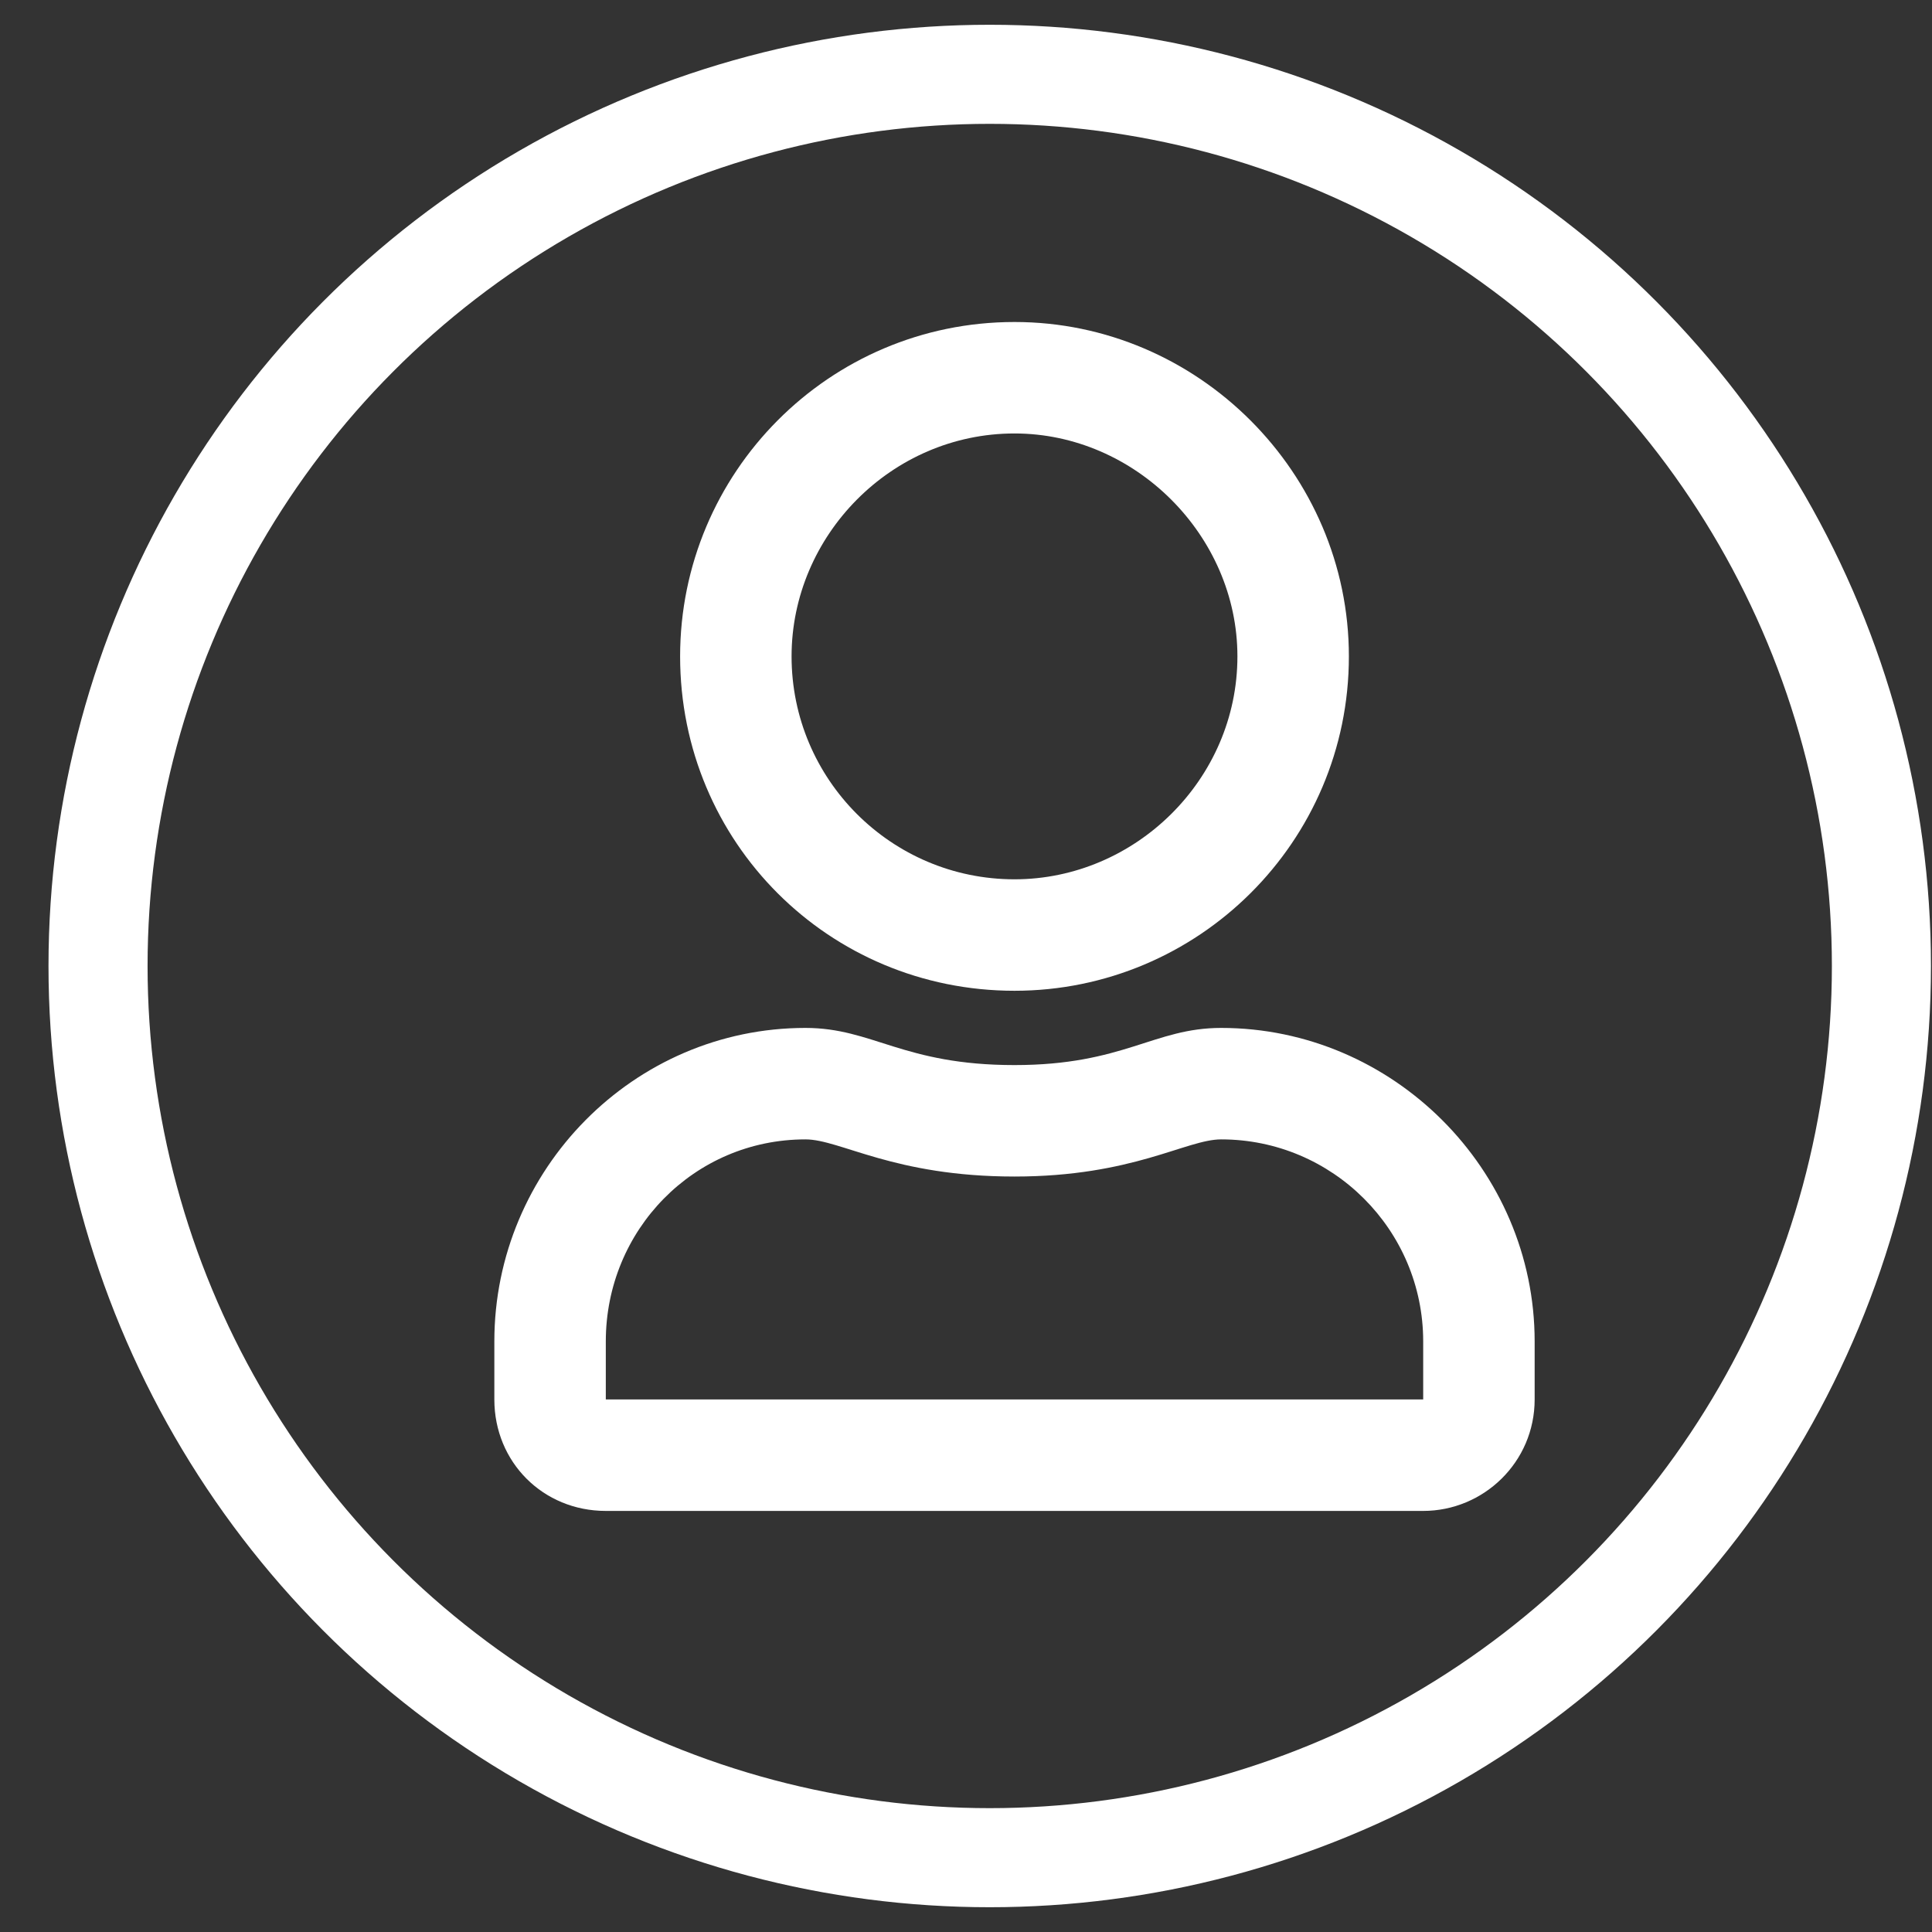 <svg xmlns="http://www.w3.org/2000/svg" xmlns:svgjs="http://svgjs.com/svgjs" xmlns:xlink="http://www.w3.org/1999/xlink" width="288" height="288"><rect width="100%" height="100%" fill="#333333" stroke="none"/><svg xmlns="http://www.w3.org/2000/svg" width="288" height="288" fill="none" viewBox="0 0 39 38"><circle cx="19.979" cy="19" r="18" stroke="white" stroke-width="2" class="colorStrokefff svgStroke"/><path fill="white" d="M24.65 20.25C23.291 20.25 22.682 21 20.479 21C18.229 21 17.619 20.25 16.26 20.25C12.791 20.25 9.979 23.109 9.979 26.578V27.75C9.979 29.016 10.963 30 12.229 30H28.729C29.947 30 30.979 29.016 30.979 27.75V26.578C30.979 23.109 28.119 20.25 24.65 20.25ZM28.729 27.75H12.229V26.578C12.229 24.328 14.01 22.5 16.26 22.5C16.963 22.5 18.041 23.25 20.479 23.25C22.869 23.25 23.947 22.5 24.65 22.5C26.9 22.5 28.729 24.328 28.729 26.578V27.75ZM20.479 19.5C24.182 19.5 27.229 16.5 27.229 12.75C27.229 9.047 24.182 6 20.479 6C16.729 6 13.729 9.047 13.729 12.75C13.729 16.5 16.729 19.5 20.479 19.5ZM20.479 8.25C22.916 8.25 24.979 10.312 24.979 12.75C24.979 15.234 22.916 17.25 20.479 17.25C17.994 17.25 15.979 15.234 15.979 12.75C15.979 10.312 17.994 8.25 20.479 8.25Z" class="colorfff svgShape"/></svg></svg>